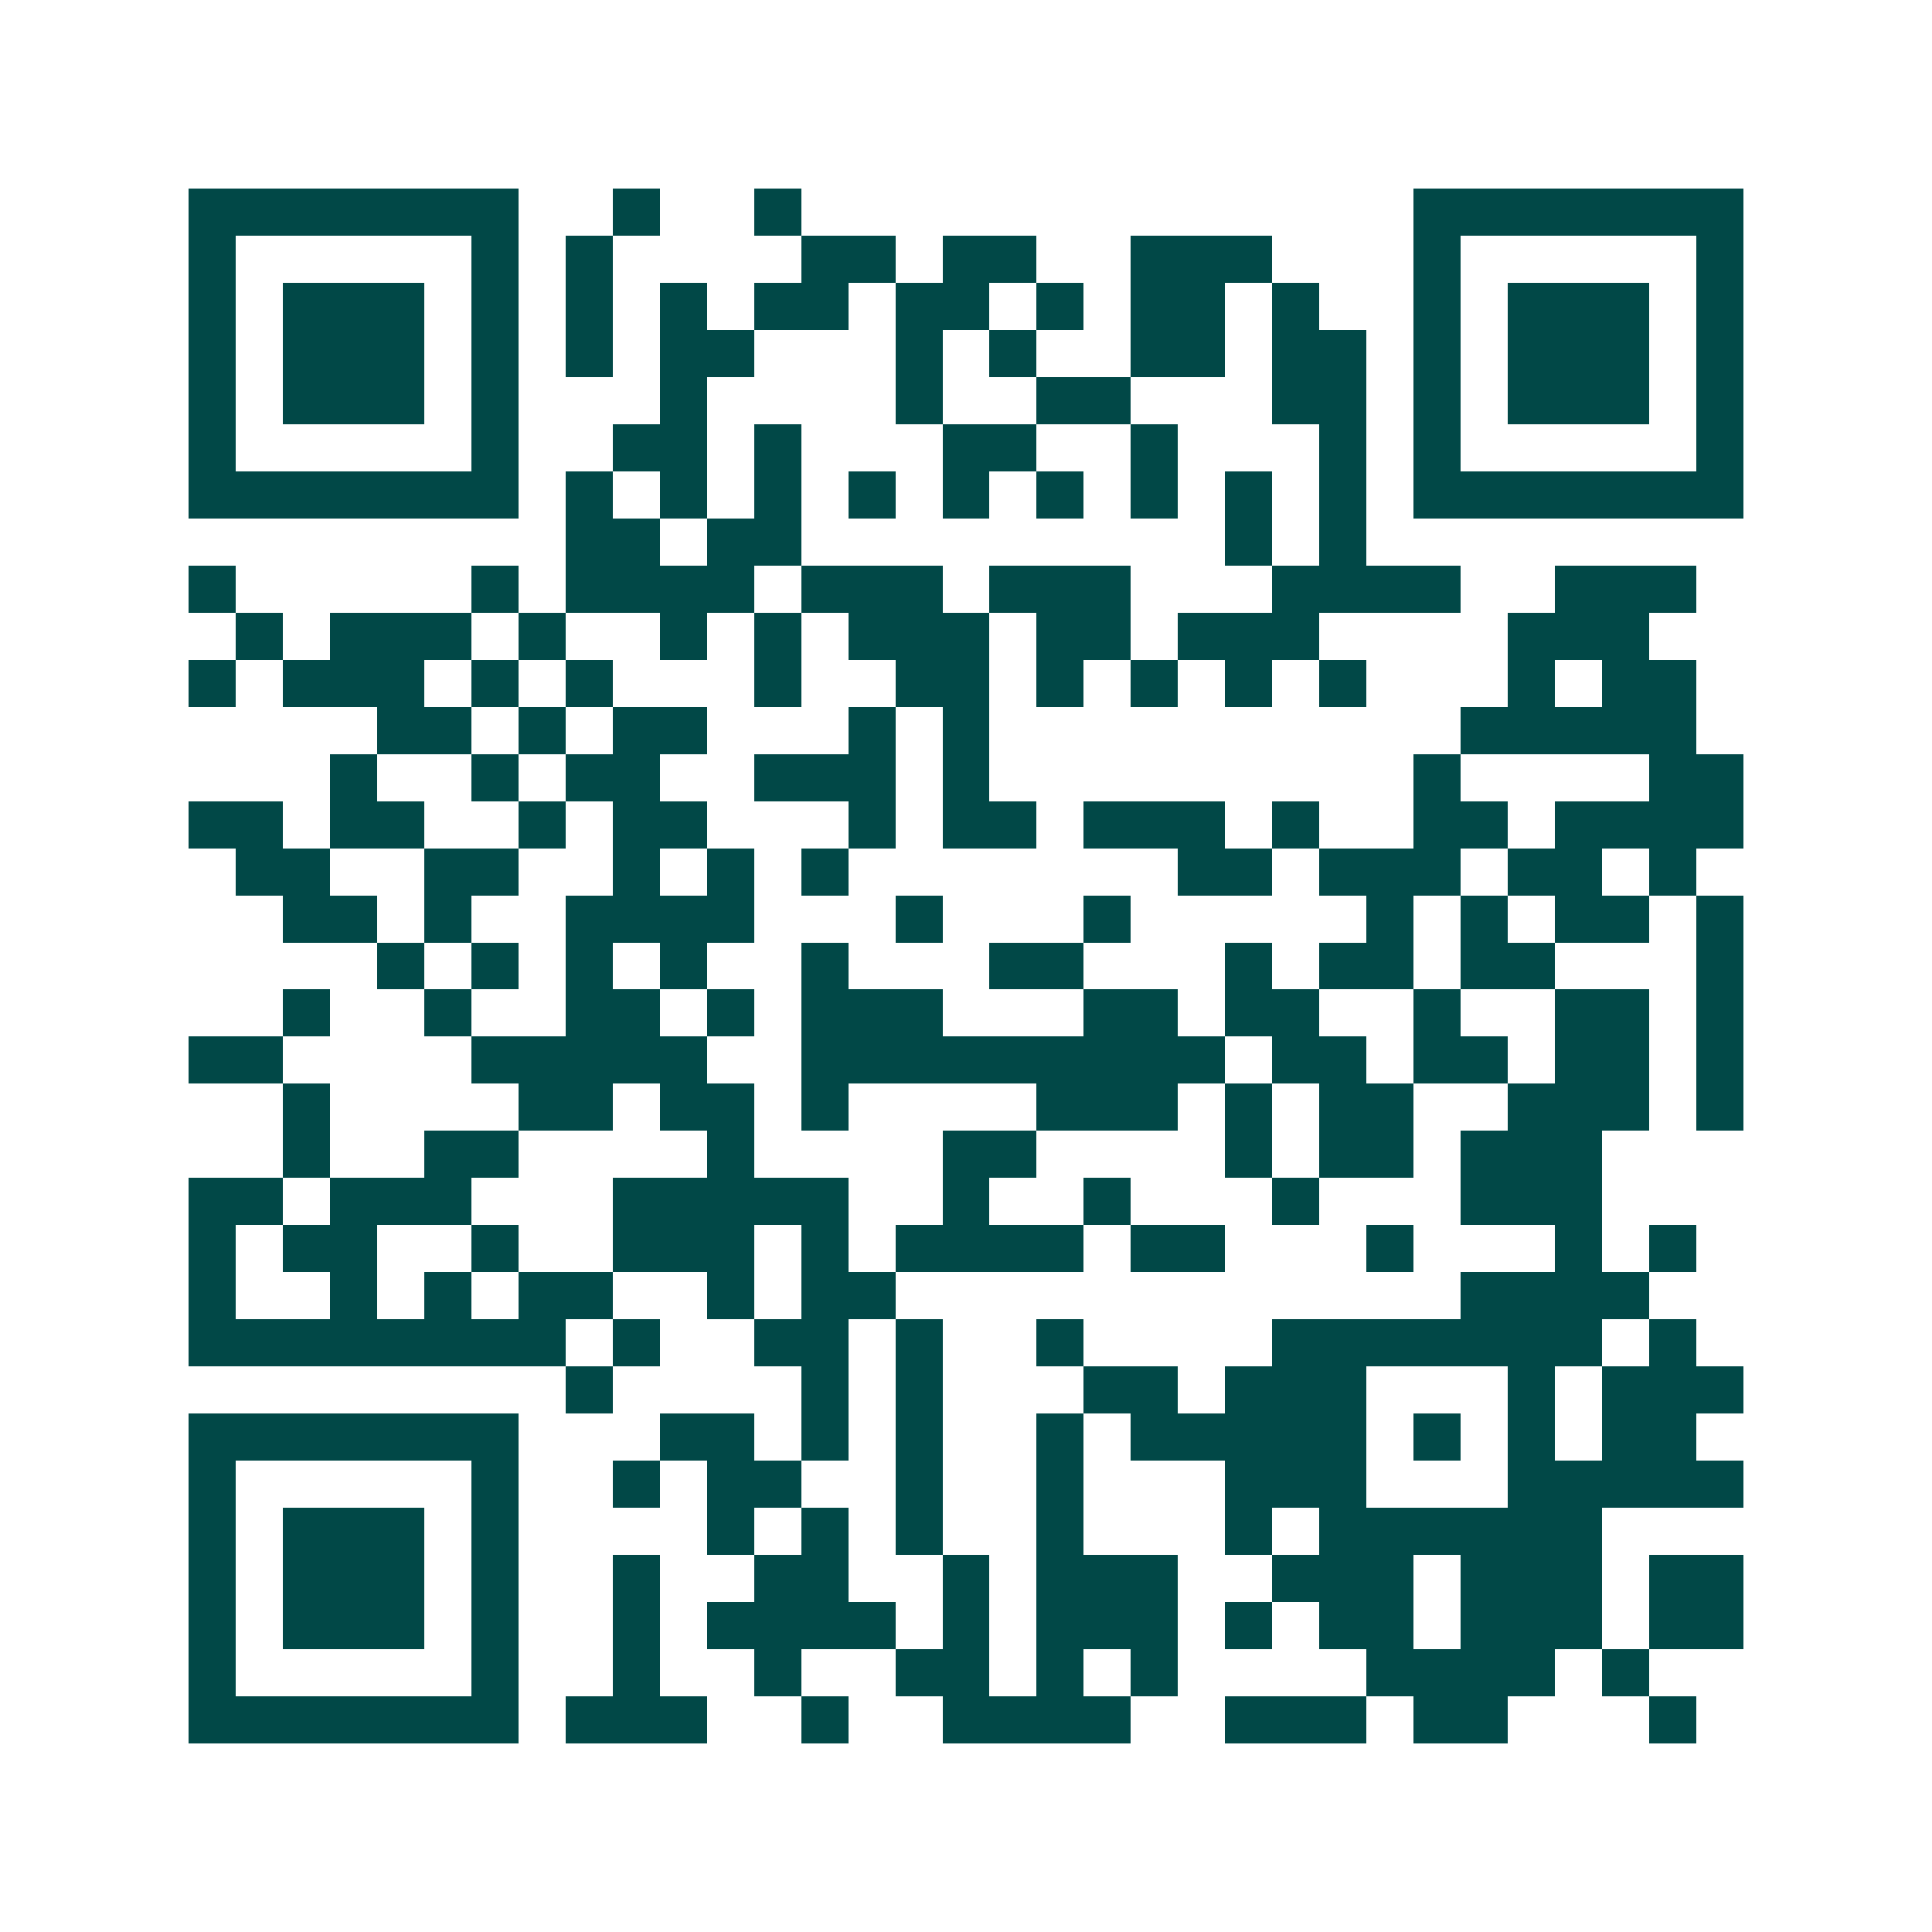 <svg xmlns="http://www.w3.org/2000/svg" width="200" height="200" viewBox="0 0 41 41" shape-rendering="crispEdges"><path fill="#ffffff" d="M0 0h41v41H0z"/><path stroke="#014847" d="M4 4.5h7m2 0h1m2 0h1m13 0h7M4 5.5h1m5 0h1m1 0h1m4 0h2m1 0h2m2 0h3m3 0h1m5 0h1M4 6.5h1m1 0h3m1 0h1m1 0h1m1 0h1m1 0h2m1 0h2m1 0h1m1 0h2m1 0h1m2 0h1m1 0h3m1 0h1M4 7.5h1m1 0h3m1 0h1m1 0h1m1 0h2m3 0h1m1 0h1m2 0h2m1 0h2m1 0h1m1 0h3m1 0h1M4 8.5h1m1 0h3m1 0h1m3 0h1m4 0h1m2 0h2m3 0h2m1 0h1m1 0h3m1 0h1M4 9.5h1m5 0h1m2 0h2m1 0h1m3 0h2m2 0h1m3 0h1m1 0h1m5 0h1M4 10.5h7m1 0h1m1 0h1m1 0h1m1 0h1m1 0h1m1 0h1m1 0h1m1 0h1m1 0h1m1 0h7M12 11.5h2m1 0h2m9 0h1m1 0h1M4 12.5h1m5 0h1m1 0h4m1 0h3m1 0h3m3 0h4m2 0h3M5 13.5h1m1 0h3m1 0h1m2 0h1m1 0h1m1 0h3m1 0h2m1 0h3m4 0h3M4 14.5h1m1 0h3m1 0h1m1 0h1m3 0h1m2 0h2m1 0h1m1 0h1m1 0h1m1 0h1m3 0h1m1 0h2M8 15.5h2m1 0h1m1 0h2m3 0h1m1 0h1m10 0h5M7 16.5h1m2 0h1m1 0h2m2 0h3m1 0h1m9 0h1m4 0h2M4 17.5h2m1 0h2m2 0h1m1 0h2m3 0h1m1 0h2m1 0h3m1 0h1m2 0h2m1 0h4M5 18.5h2m2 0h2m2 0h1m1 0h1m1 0h1m7 0h2m1 0h3m1 0h2m1 0h1M6 19.5h2m1 0h1m2 0h4m3 0h1m3 0h1m5 0h1m1 0h1m1 0h2m1 0h1M8 20.5h1m1 0h1m1 0h1m1 0h1m2 0h1m3 0h2m3 0h1m1 0h2m1 0h2m3 0h1M6 21.5h1m2 0h1m2 0h2m1 0h1m1 0h3m3 0h2m1 0h2m2 0h1m2 0h2m1 0h1M4 22.5h2m4 0h5m2 0h9m1 0h2m1 0h2m1 0h2m1 0h1M6 23.5h1m4 0h2m1 0h2m1 0h1m4 0h3m1 0h1m1 0h2m2 0h3m1 0h1M6 24.5h1m2 0h2m4 0h1m4 0h2m4 0h1m1 0h2m1 0h3M4 25.5h2m1 0h3m3 0h5m2 0h1m2 0h1m3 0h1m3 0h3M4 26.5h1m1 0h2m2 0h1m2 0h3m1 0h1m1 0h4m1 0h2m3 0h1m3 0h1m1 0h1M4 27.5h1m2 0h1m1 0h1m1 0h2m2 0h1m1 0h2m12 0h4M4 28.5h8m1 0h1m2 0h2m1 0h1m2 0h1m4 0h7m1 0h1M12 29.5h1m4 0h1m1 0h1m3 0h2m1 0h3m3 0h1m1 0h3M4 30.5h7m3 0h2m1 0h1m1 0h1m2 0h1m1 0h5m1 0h1m1 0h1m1 0h2M4 31.5h1m5 0h1m2 0h1m1 0h2m2 0h1m2 0h1m3 0h3m3 0h5M4 32.5h1m1 0h3m1 0h1m4 0h1m1 0h1m1 0h1m2 0h1m3 0h1m1 0h6M4 33.5h1m1 0h3m1 0h1m2 0h1m2 0h2m2 0h1m1 0h3m2 0h3m1 0h3m1 0h2M4 34.5h1m1 0h3m1 0h1m2 0h1m1 0h4m1 0h1m1 0h3m1 0h1m1 0h2m1 0h3m1 0h2M4 35.5h1m5 0h1m2 0h1m2 0h1m2 0h2m1 0h1m1 0h1m4 0h4m1 0h1M4 36.5h7m1 0h3m2 0h1m2 0h4m2 0h3m1 0h2m3 0h1"/></svg>
